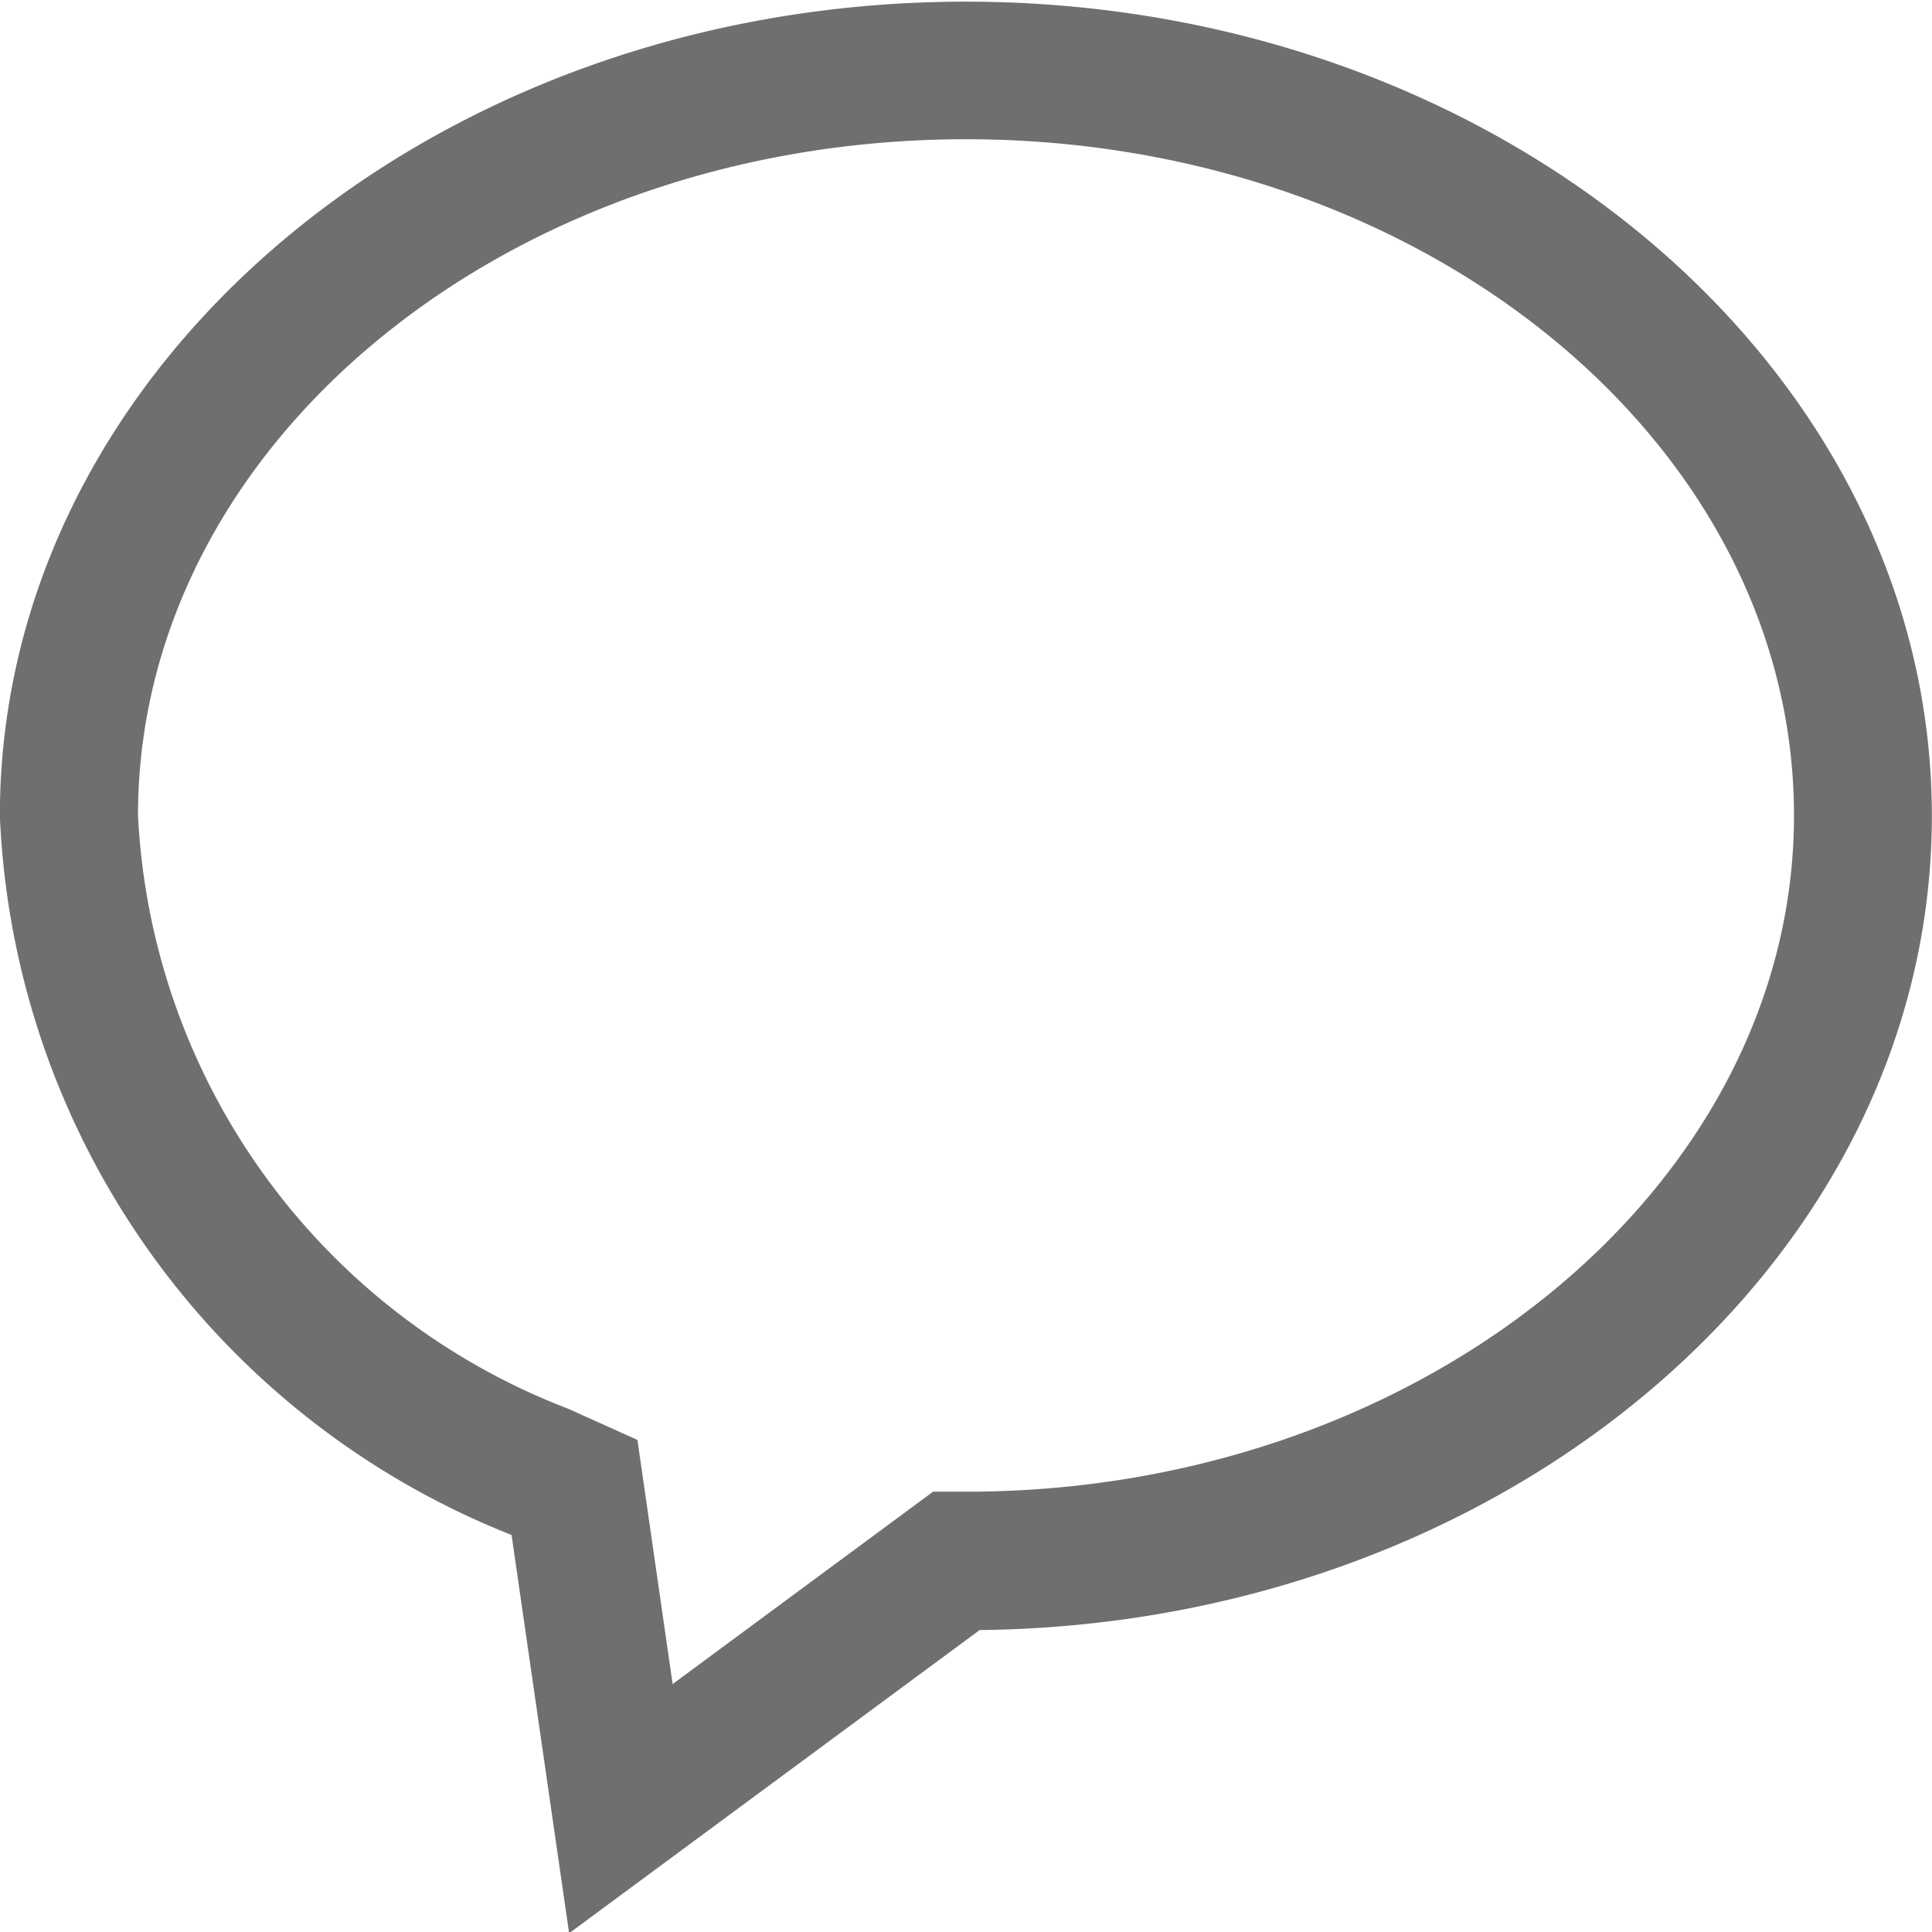 <svg xmlns="http://www.w3.org/2000/svg" width="14" height="14" viewBox="0 0 14 14">
  <path id="パス_456" data-name="パス 456" d="M271.84,331.937l1.886-1.393.323,0c3.262-.037,5.915-2.236,5.915-4.9,0-2.7-2.691-4.9-6-4.9s-6,2.2-6,4.9a4.863,4.863,0,0,0,3.119,4.3l.5.225.256,1.775m-.751,1.8-.417-2.886a5.871,5.871,0,0,1-3.708-5.211c0-3.255,3.14-5.9,7-5.9s7,2.648,7,5.9c0,3.227-3.088,5.859-6.9,5.9Z" transform="translate(-266.964 -319.735)" fill="#6f6f6f"/>
</svg>
